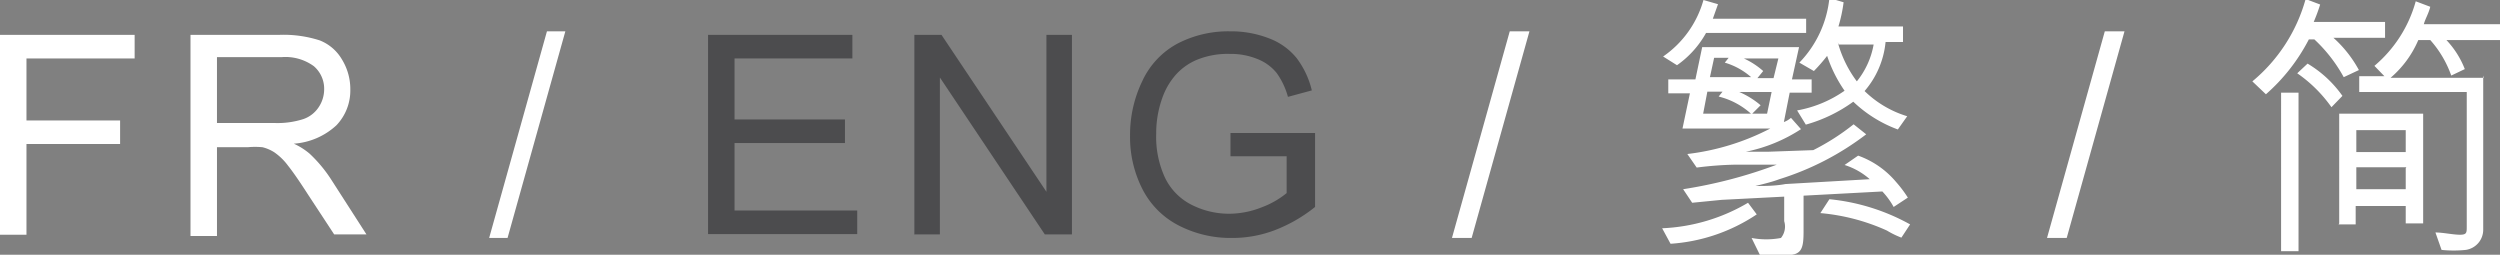 <svg xmlns="http://www.w3.org/2000/svg" viewBox="0 0 77.43 7.89"><rect x="0" y="0" width="77.43" height="7.89" fill="#808080" stroke="none"/><defs><style>.a{fill:#fff;}.b{fill:#4c4c4e;}</style></defs><title>tmp_lang</title><path class="a" d="M1105.49,28.75V22.56h4.17v0.73h-3.35v1.92h2.9v0.73h-2.9v2.81h-0.82Z" transform="translate(-1105.49 -21.48)"/><path class="a" d="M1111.39,28.75V22.56h2.74a3.66,3.66,0,0,1,1.26.17,1.38,1.38,0,0,1,.69.59,1.75,1.75,0,0,1,.26.93,1.56,1.56,0,0,1-.43,1.11,2.16,2.16,0,0,1-1.32.57,2.1,2.1,0,0,1,.49.31,4.24,4.24,0,0,1,.68.82l1.08,1.68h-1L1115,27.46q-0.36-.56-0.59-0.85a1.83,1.83,0,0,0-.42-0.41,1.22,1.22,0,0,0-.37-0.16,2.45,2.45,0,0,0-.46,0h-0.95v2.75h-0.82Zm0.82-3.46H1114a2.63,2.63,0,0,0,.88-0.12,0.93,0.93,0,0,0,.48-0.37,1,1,0,0,0,.17-0.55,0.92,0.92,0,0,0-.32-0.72,1.49,1.49,0,0,0-1-.28h-2v2Z" transform="translate(-1105.49 -21.48)"/><path class="a" d="M1120.64,28.85l1.79-6.4H1123l-1.79,6.4h-0.61Z" transform="translate(-1105.49 -21.48)"/><path class="b" d="M1127.42,28.75V22.56h4.47v0.73h-3.65v1.89h3.42v0.73h-3.42V28h3.8v0.73h-4.62Z" transform="translate(-1105.49 -21.48)"/><path class="b" d="M1133.81,28.75V22.56h0.84l3.25,4.86V22.56h0.79v6.18h-0.84l-3.25-4.86v4.86h-0.78Z" transform="translate(-1105.49 -21.48)"/><path class="b" d="M1143.6,26.32V25.6h2.62v2.29a4.62,4.62,0,0,1-1.25.72,3.69,3.69,0,0,1-1.32.24,3.51,3.51,0,0,1-1.66-.39,2.58,2.58,0,0,1-1.12-1.13,3.54,3.54,0,0,1-.38-1.65,3.82,3.82,0,0,1,.38-1.69,2.51,2.51,0,0,1,1.09-1.16,3.41,3.41,0,0,1,1.63-.38,3.23,3.23,0,0,1,1.21.22,2,2,0,0,1,.85.61,2.7,2.7,0,0,1,.47,1l-0.74.2a2.29,2.29,0,0,0-.35-0.74,1.43,1.43,0,0,0-.59-0.43,2.16,2.16,0,0,0-.85-0.16,2.52,2.52,0,0,0-1,.17,1.82,1.82,0,0,0-.66.45,2.15,2.15,0,0,0-.39.61,3.22,3.22,0,0,0-.24,1.24,3,3,0,0,0,.28,1.38,1.83,1.83,0,0,0,.83.83,2.57,2.57,0,0,0,1.16.27,2.75,2.75,0,0,0,1-.2,2.68,2.68,0,0,0,.77-0.44V26.32h-1.82Z" transform="translate(-1105.49 -21.48)"/><path class="a" d="M1150.46,28.85l1.79-6.4h0.61l-1.79,6.4h-0.61Z" transform="translate(-1105.49 -21.48)"/><path class="a" d="M1159.9,28.12a5.44,5.44,0,0,1-2.67.91l-0.26-.48a5.69,5.69,0,0,0,2.66-.79ZM1157,23.23a3.16,3.16,0,0,0,1.25-1.75l0.45,0.13-0.16.45h2.89v0.44h-3.1a3,3,0,0,1-.9,1Zm2.74,5.62a2.44,2.44,0,0,0,.91,0,0.56,0.56,0,0,0,.1-0.52V27.57l-1.94.1-0.91.09-0.28-.42a14.57,14.57,0,0,0,2.9-.76l-1.29,0a10.83,10.83,0,0,0-1.19.09l-0.29-.42a7.45,7.45,0,0,0,2.57-.79l-2.72,0,0.23-1.09h-0.67V23.94H1158l0.21-1h3l-0.22,1h0.61v0.41h-0.68l-0.18.91a0.71,0.71,0,0,0,.22-0.13l0.31,0.35a4.88,4.88,0,0,1-1.71.7l0.68,0,1.41-.05a7.15,7.15,0,0,0,1.25-.8l0.39,0.31a8.65,8.65,0,0,1-2.69,1.39c-0.24.09-.5,0.15-0.74,0.21,0.31,0,.61,0,0.93-0.06l2.61-.15a2.16,2.16,0,0,0-.78-0.44l0.42-.29a2.73,2.73,0,0,1,1.17.81,3.82,3.82,0,0,1,.37.49l-0.44.29a2.34,2.34,0,0,0-.35-0.48l-2.44.13v1.1c0,0.52-.05.74-0.51,0.74H1160ZM1158.24,25h1.48a2.33,2.33,0,0,0-1-.53l0.12-.15h-0.47Zm1.52-1.1a2.16,2.16,0,0,0-.85-0.48l0.12-.15h-0.45l-0.13.6h1.3Zm0,1.1h0.46l0.14-.67h-1a2.6,2.6,0,0,1,.66.41Zm0.16-1.1h0.5l0.15-.61h-1.07a2.42,2.42,0,0,1,.6.39Zm1.23,1a3.69,3.69,0,0,0,1.47-.61,4.2,4.2,0,0,1-.54-1.08,5.28,5.28,0,0,1-.41.47l-0.45-.26a3.36,3.36,0,0,0,.93-2l0.44,0.13a4.57,4.57,0,0,1-.16.75h2v0.48h-0.54a2.72,2.72,0,0,1-.65,1.52,3.23,3.23,0,0,0,1.32.78l-0.29.41a4,4,0,0,1-1.38-.86,4.62,4.62,0,0,1-1.47.71Zm1,2.75a6.43,6.43,0,0,1,2.5.78l-0.27.41a2.76,2.76,0,0,1-.45-0.22,6.33,6.33,0,0,0-2.06-.54Zm0.26-4.86A3.57,3.57,0,0,0,1163,24a2.51,2.51,0,0,0,.52-1.14h-1.08Z" transform="translate(-1105.49 -21.48)"/><path class="a" d="M1168.89,28.85l1.79-6.4h0.61l-1.79,6.4h-0.61Z" transform="translate(-1105.49 -21.48)"/><path class="a" d="M1175.25,24a5.06,5.06,0,0,0,1.65-2.55l0.45,0.17a5.4,5.4,0,0,1-.2.54h2.21v0.49h-1.6a3.71,3.71,0,0,1,.79,1l-0.47.22a4.63,4.63,0,0,0-.91-1.17H1177a5.8,5.8,0,0,1-1.33,1.7Zm0.89,5.23V24.35h0.54v4.91h-0.54Zm1.56-4.43a4.25,4.25,0,0,0-1.06-1.05l0.32-.3a3.53,3.53,0,0,1,1.08,1Zm0.24,3.6V25h2.6v3.4H1180V27.86h-1.55v0.57h-0.53Zm0.53-2.92v0.71H1180V25.51h-1.55Zm1.55,1.18h-1.55v0.68H1180V26.69Zm2.38-2.84v4.78a0.63,0.63,0,0,1-.54.62,3.64,3.64,0,0,1-.75,0l-0.19-.54c0.24,0,.54.07,0.76,0.07s0.21-.07.21-0.28V24.33h-3.33V23.84h0.78l-0.31-.32a4,4,0,0,0,1.28-2l0.45,0.17c-0.05.21-.15,0.36-0.2,0.54h2.38v0.49h-1.68a2.77,2.77,0,0,1,.57.9l-0.42.2a3.3,3.3,0,0,0-.65-1.1h-0.37a3.17,3.17,0,0,1-.86,1.17h2.89Z" transform="translate(-1105.49 -21.48)"/></svg>